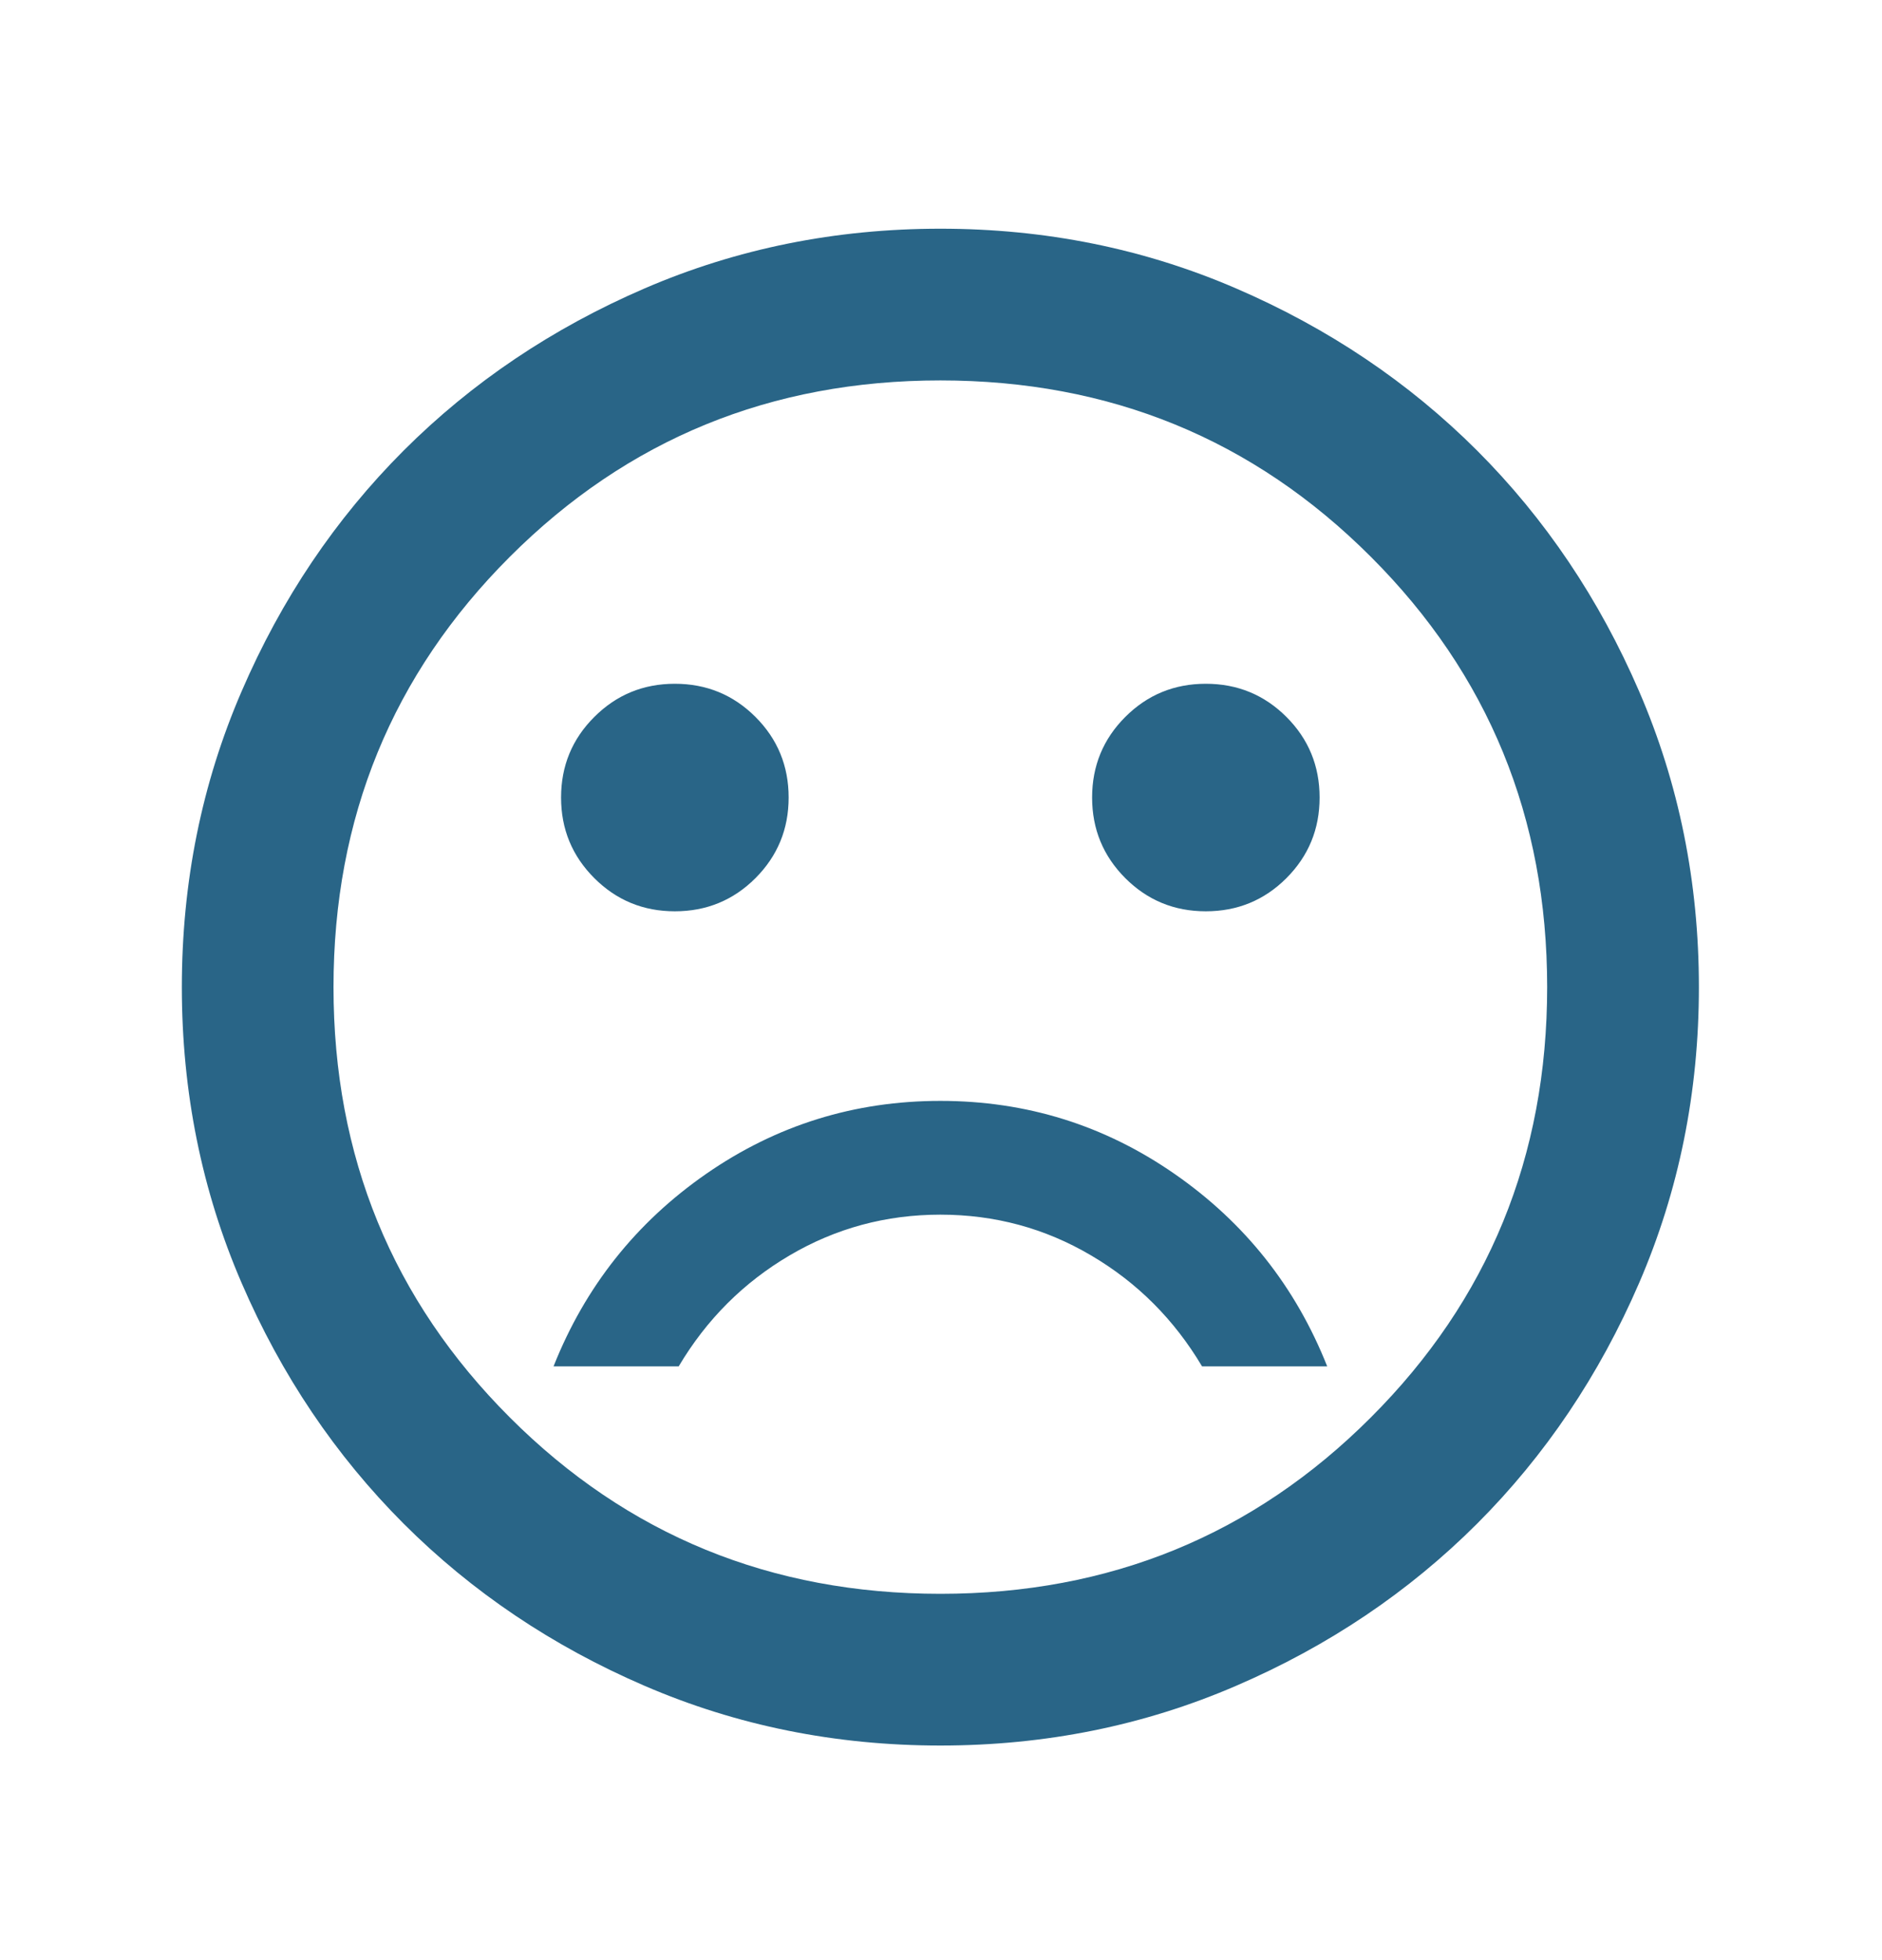 <svg width="24" height="25" viewBox="0 0 24 25" fill="none" xmlns="http://www.w3.org/2000/svg">
<g id="sentiment_dissatisfied">
<mask id="mask0_54989_6768" style="mask-type:alpha" maskUnits="userSpaceOnUse" x="0" y="0" width="24" height="25">
<rect id="Bounding box" x="0.384" y="0.982" width="23.215" height="23.215" fill="#D9D9D9"/>
</mask>
<g mask="url(#mask0_54989_6768)">
<path id="sentiment_dissatisfied_2" d="M15.377 11.623C15.78 11.623 16.123 11.482 16.405 11.2C16.687 10.917 16.828 10.575 16.828 10.172C16.828 9.769 16.687 9.426 16.405 9.144C16.123 8.862 15.78 8.721 15.377 8.721C14.974 8.721 14.632 8.862 14.35 9.144C14.068 9.426 13.927 9.769 13.927 10.172C13.927 10.575 14.068 10.917 14.35 11.2C14.632 11.482 14.974 11.623 15.377 11.623ZM8.606 11.623C9.009 11.623 9.352 11.482 9.634 11.2C9.916 10.917 10.057 10.575 10.057 10.172C10.057 9.769 9.916 9.426 9.634 9.144C9.352 8.862 9.009 8.721 8.606 8.721C8.203 8.721 7.861 8.862 7.579 9.144C7.296 9.426 7.155 9.769 7.155 10.172C7.155 10.575 7.296 10.917 7.579 11.2C7.861 11.482 8.203 11.623 8.606 11.623ZM11.992 14.041C10.896 14.041 9.9 14.351 9.005 14.972C8.111 15.593 7.462 16.411 7.059 17.427H8.655C9.009 16.83 9.481 16.358 10.069 16.012C10.658 15.665 11.299 15.492 11.992 15.492C12.685 15.492 13.326 15.665 13.914 16.012C14.503 16.358 14.974 16.83 15.329 17.427H16.925C16.522 16.411 15.873 15.593 14.978 14.972C14.084 14.351 13.088 14.041 11.992 14.041ZM11.992 22.263C10.654 22.263 9.396 22.009 8.219 21.501C7.043 20.994 6.019 20.304 5.148 19.434C4.278 18.563 3.588 17.539 3.081 16.363C2.573 15.186 2.319 13.928 2.319 12.59C2.319 11.252 2.573 9.994 3.081 8.818C3.588 7.641 4.278 6.617 5.148 5.746C6.019 4.876 7.043 4.187 8.219 3.679C9.396 3.171 10.654 2.917 11.992 2.917C13.33 2.917 14.588 3.171 15.764 3.679C16.941 4.187 17.965 4.876 18.836 5.746C19.706 6.617 20.395 7.641 20.903 8.818C21.411 9.994 21.665 11.252 21.665 12.59C21.665 13.928 21.411 15.186 20.903 16.363C20.395 17.539 19.706 18.563 18.836 19.434C17.965 20.304 16.941 20.994 15.764 21.501C14.588 22.009 13.33 22.263 11.992 22.263ZM11.992 20.328C14.152 20.328 15.982 19.579 17.481 18.079C18.981 16.58 19.73 14.75 19.73 12.59C19.73 10.43 18.981 8.6 17.481 7.101C15.982 5.601 14.152 4.852 11.992 4.852C9.832 4.852 8.002 5.601 6.502 7.101C5.003 8.6 4.253 10.43 4.253 12.59C4.253 14.75 5.003 16.58 6.502 18.079C8.002 19.579 9.832 20.328 11.992 20.328Z" fill="#296587"/>
</g>
</g>
</svg>
